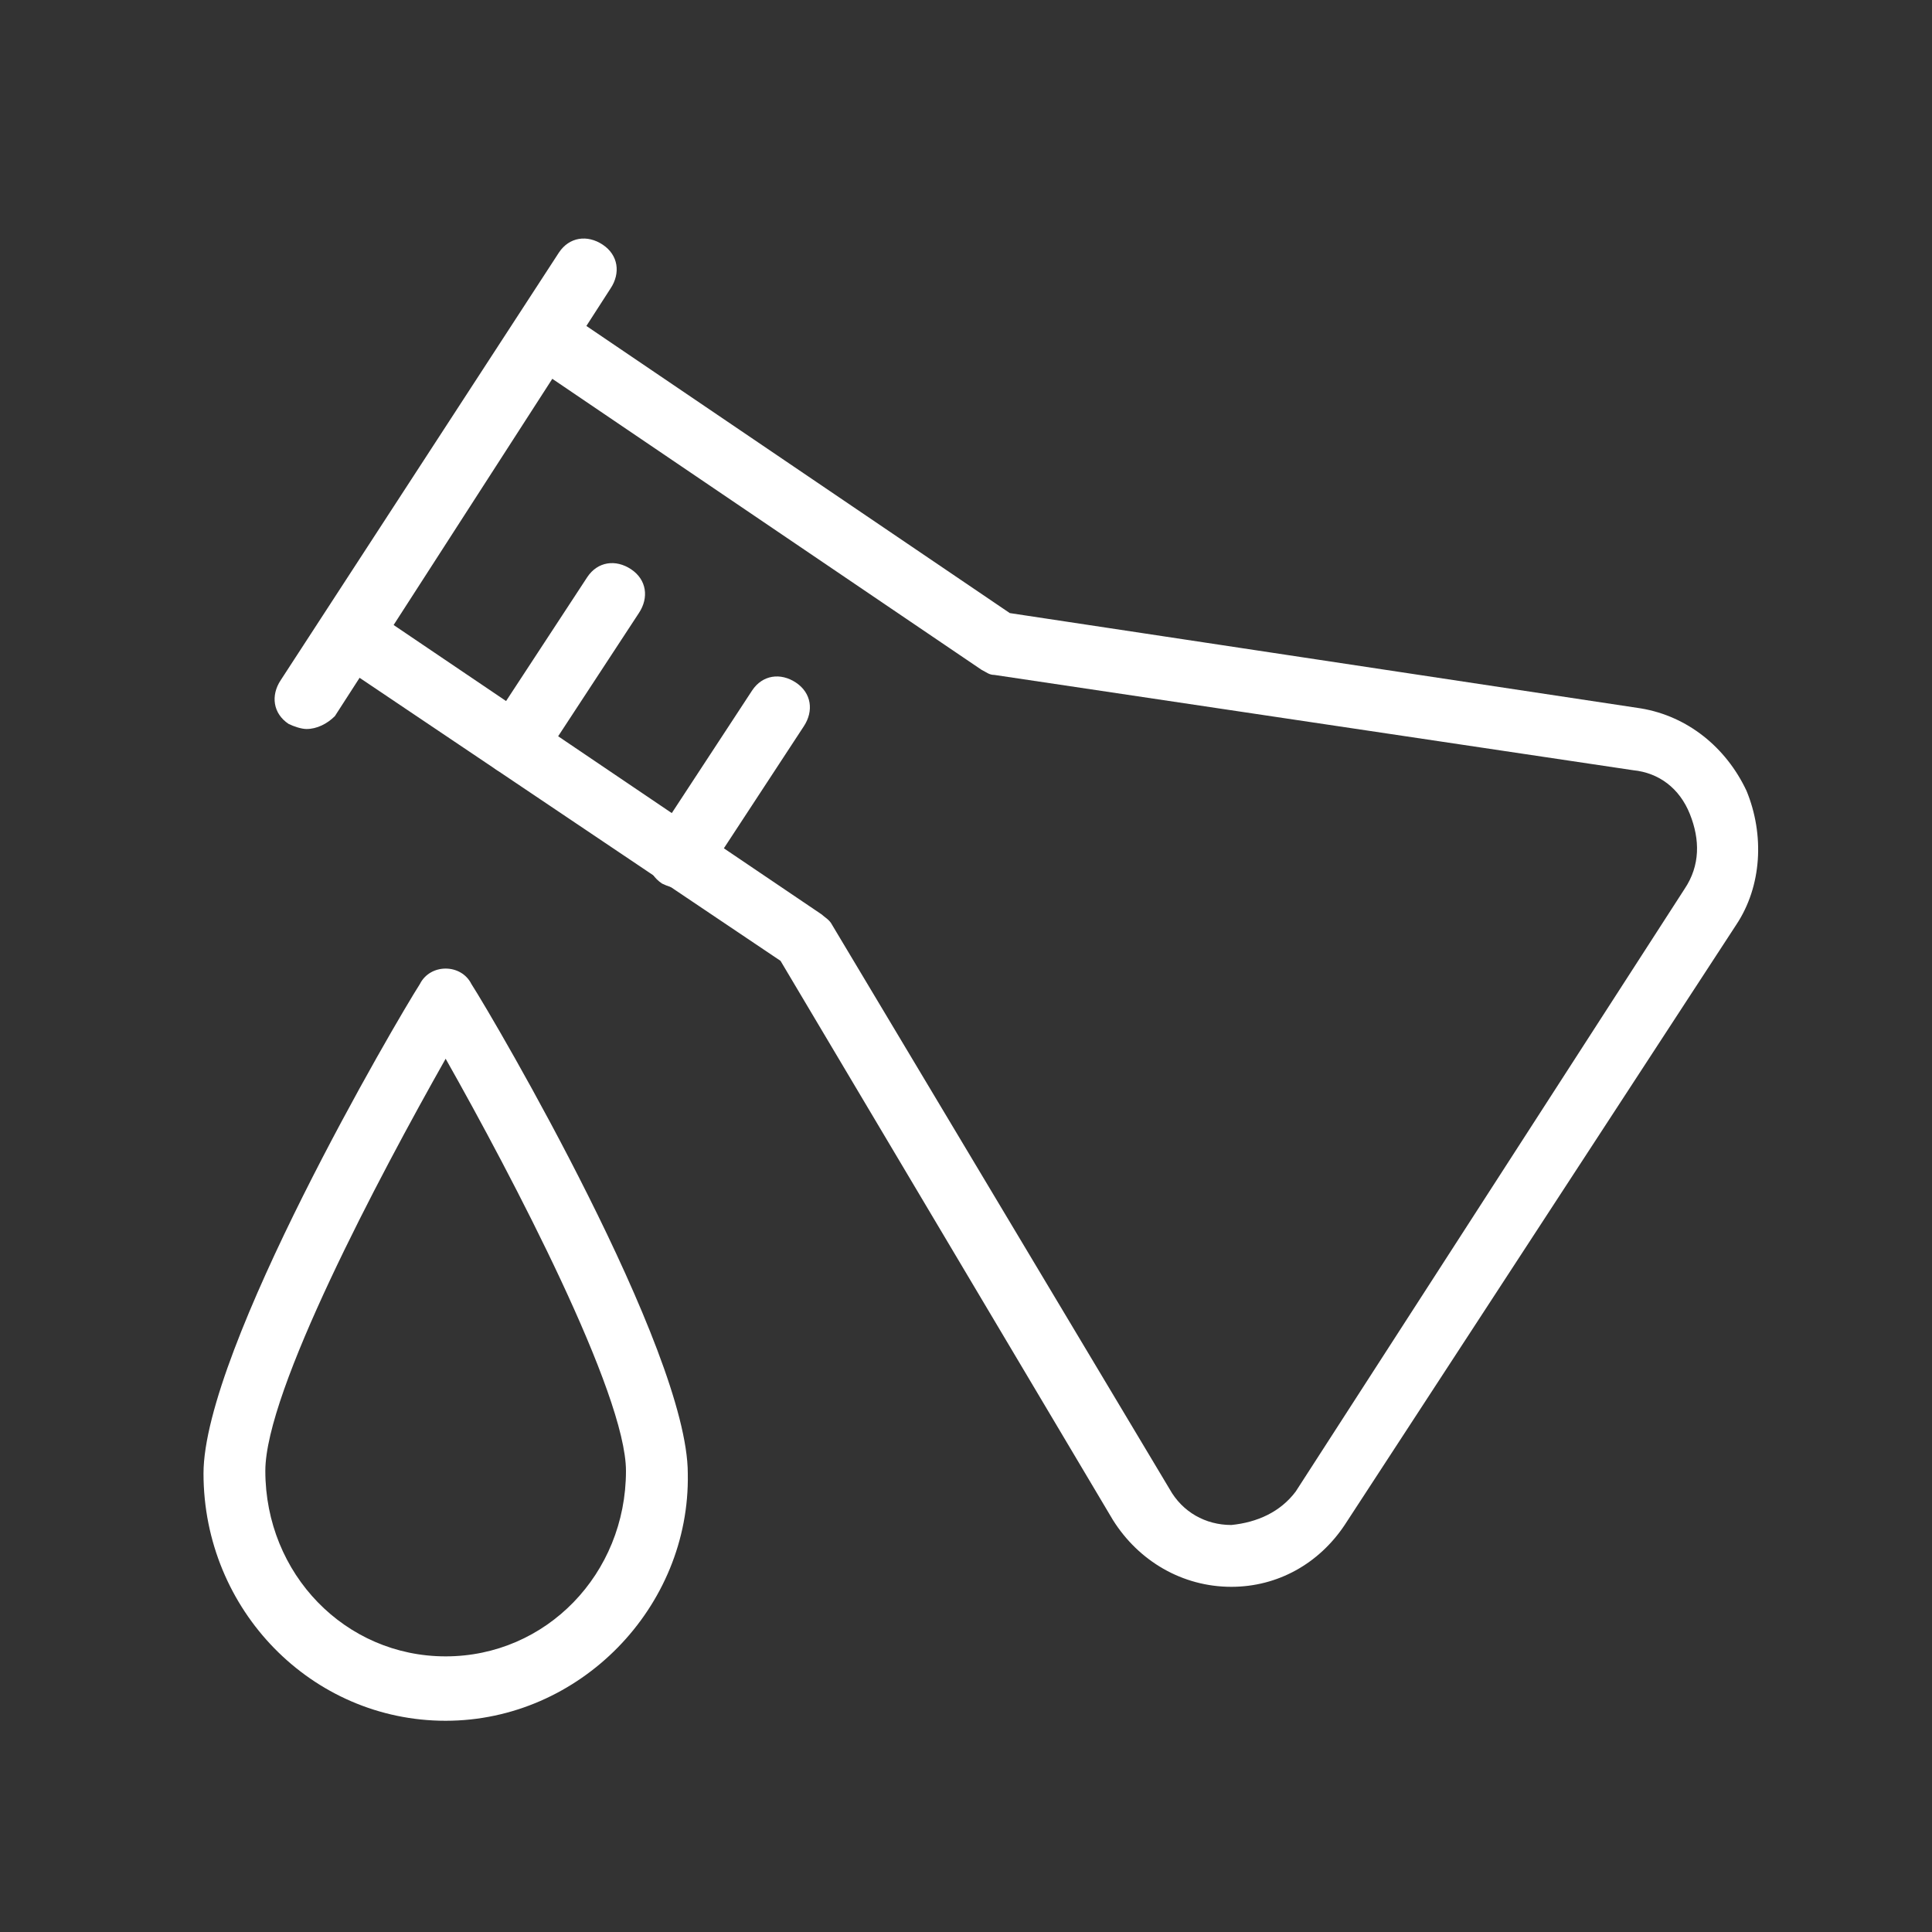 <?xml version="1.0" encoding="UTF-8"?> <!-- Generator: Adobe Illustrator 25.2.3, SVG Export Plug-In . SVG Version: 6.00 Build 0) --> <svg xmlns="http://www.w3.org/2000/svg" xmlns:xlink="http://www.w3.org/1999/xlink" version="1.1" id="a1ed5c35-eeba-4d0f-8959-f73e624b8dda" x="0px" y="0px" viewBox="0 0 75 75" style="enable-background:new 0 0 75 75;" xml:space="preserve"><rect x="0" y="0" width="75" height="75" fill="#333333" stroke="none"/> <style type="text/css"> .st0{fill:#FFFFFF;} </style> <g> <path class="st0" d="M17.3,66.8c-5.2,0-9.4-4.3-9.4-9.6c0-4.8,7.5-17.6,8.4-19c0.2-0.4,0.6-0.6,1-0.6l0,0c0.4,0,0.8,0.2,1,0.6 c0.9,1.4,8.4,14.2,8.4,19C26.8,62.4,22.5,66.8,17.3,66.8z M17.3,41.1c-2.6,4.6-7,12.9-7,16c0,4,3.1,7.2,7,7.2c3.9,0,7-3.2,7-7.2 C24.3,54.1,19.9,45.7,17.3,41.1z"></path> <g> <path class="st0" d="M11.9,28.3c-0.2,0-0.5-0.1-0.7-0.2c-0.6-0.4-0.7-1.1-0.3-1.7L21.7,9.8c0.4-0.6,1.1-0.7,1.7-0.3 c0.6,0.4,0.7,1.1,0.3,1.7L13,27.8C12.7,28.1,12.3,28.3,11.9,28.3z"></path> <path class="st0" d="M47.8,61.6C47.7,61.6,47.7,61.6,47.8,61.6c-1.9,0-3.6-1-4.6-2.6L30.3,37.3L12.9,25.6 c-0.6-0.4-0.7-1.1-0.3-1.7c0.4-0.6,1.1-0.7,1.7-0.3l17.6,11.9c0.1,0.1,0.3,0.2,0.4,0.4l13.1,21.9c0.5,0.9,1.4,1.4,2.4,1.4 c1-0.1,1.9-0.5,2.5-1.3l15.1-23.4c0.6-0.9,0.6-1.9,0.2-2.9c-0.4-1-1.2-1.6-2.2-1.7l-24.8-3.7c-0.2,0-0.3-0.1-0.5-0.2L20.4,14 c-0.6-0.4-0.7-1.1-0.3-1.7c0.4-0.6,1.1-0.7,1.7-0.3l17.4,11.8l24.5,3.7c1.8,0.3,3.3,1.5,4.1,3.2c0.7,1.7,0.6,3.7-0.4,5.2 L52.2,59.2C51.2,60.7,49.6,61.6,47.8,61.6z"></path> <path class="st0" d="M20,30.1c-0.2,0-0.5-0.1-0.7-0.2c-0.6-0.4-0.7-1.1-0.3-1.7l3.8-5.8c0.4-0.6,1.1-0.7,1.7-0.3 c0.6,0.4,0.7,1.1,0.3,1.7L21,29.6C20.8,29.9,20.4,30.1,20,30.1z"></path> <path class="st0" d="M26.4,34.5c-0.2,0-0.5-0.1-0.7-0.2c-0.6-0.4-0.7-1.1-0.3-1.7l3.8-5.8c0.4-0.6,1.1-0.7,1.7-0.3 c0.6,0.4,0.7,1.1,0.3,1.7l-3.8,5.8C27.2,34.3,26.8,34.5,26.4,34.5z"></path> </g> </g> </svg> 